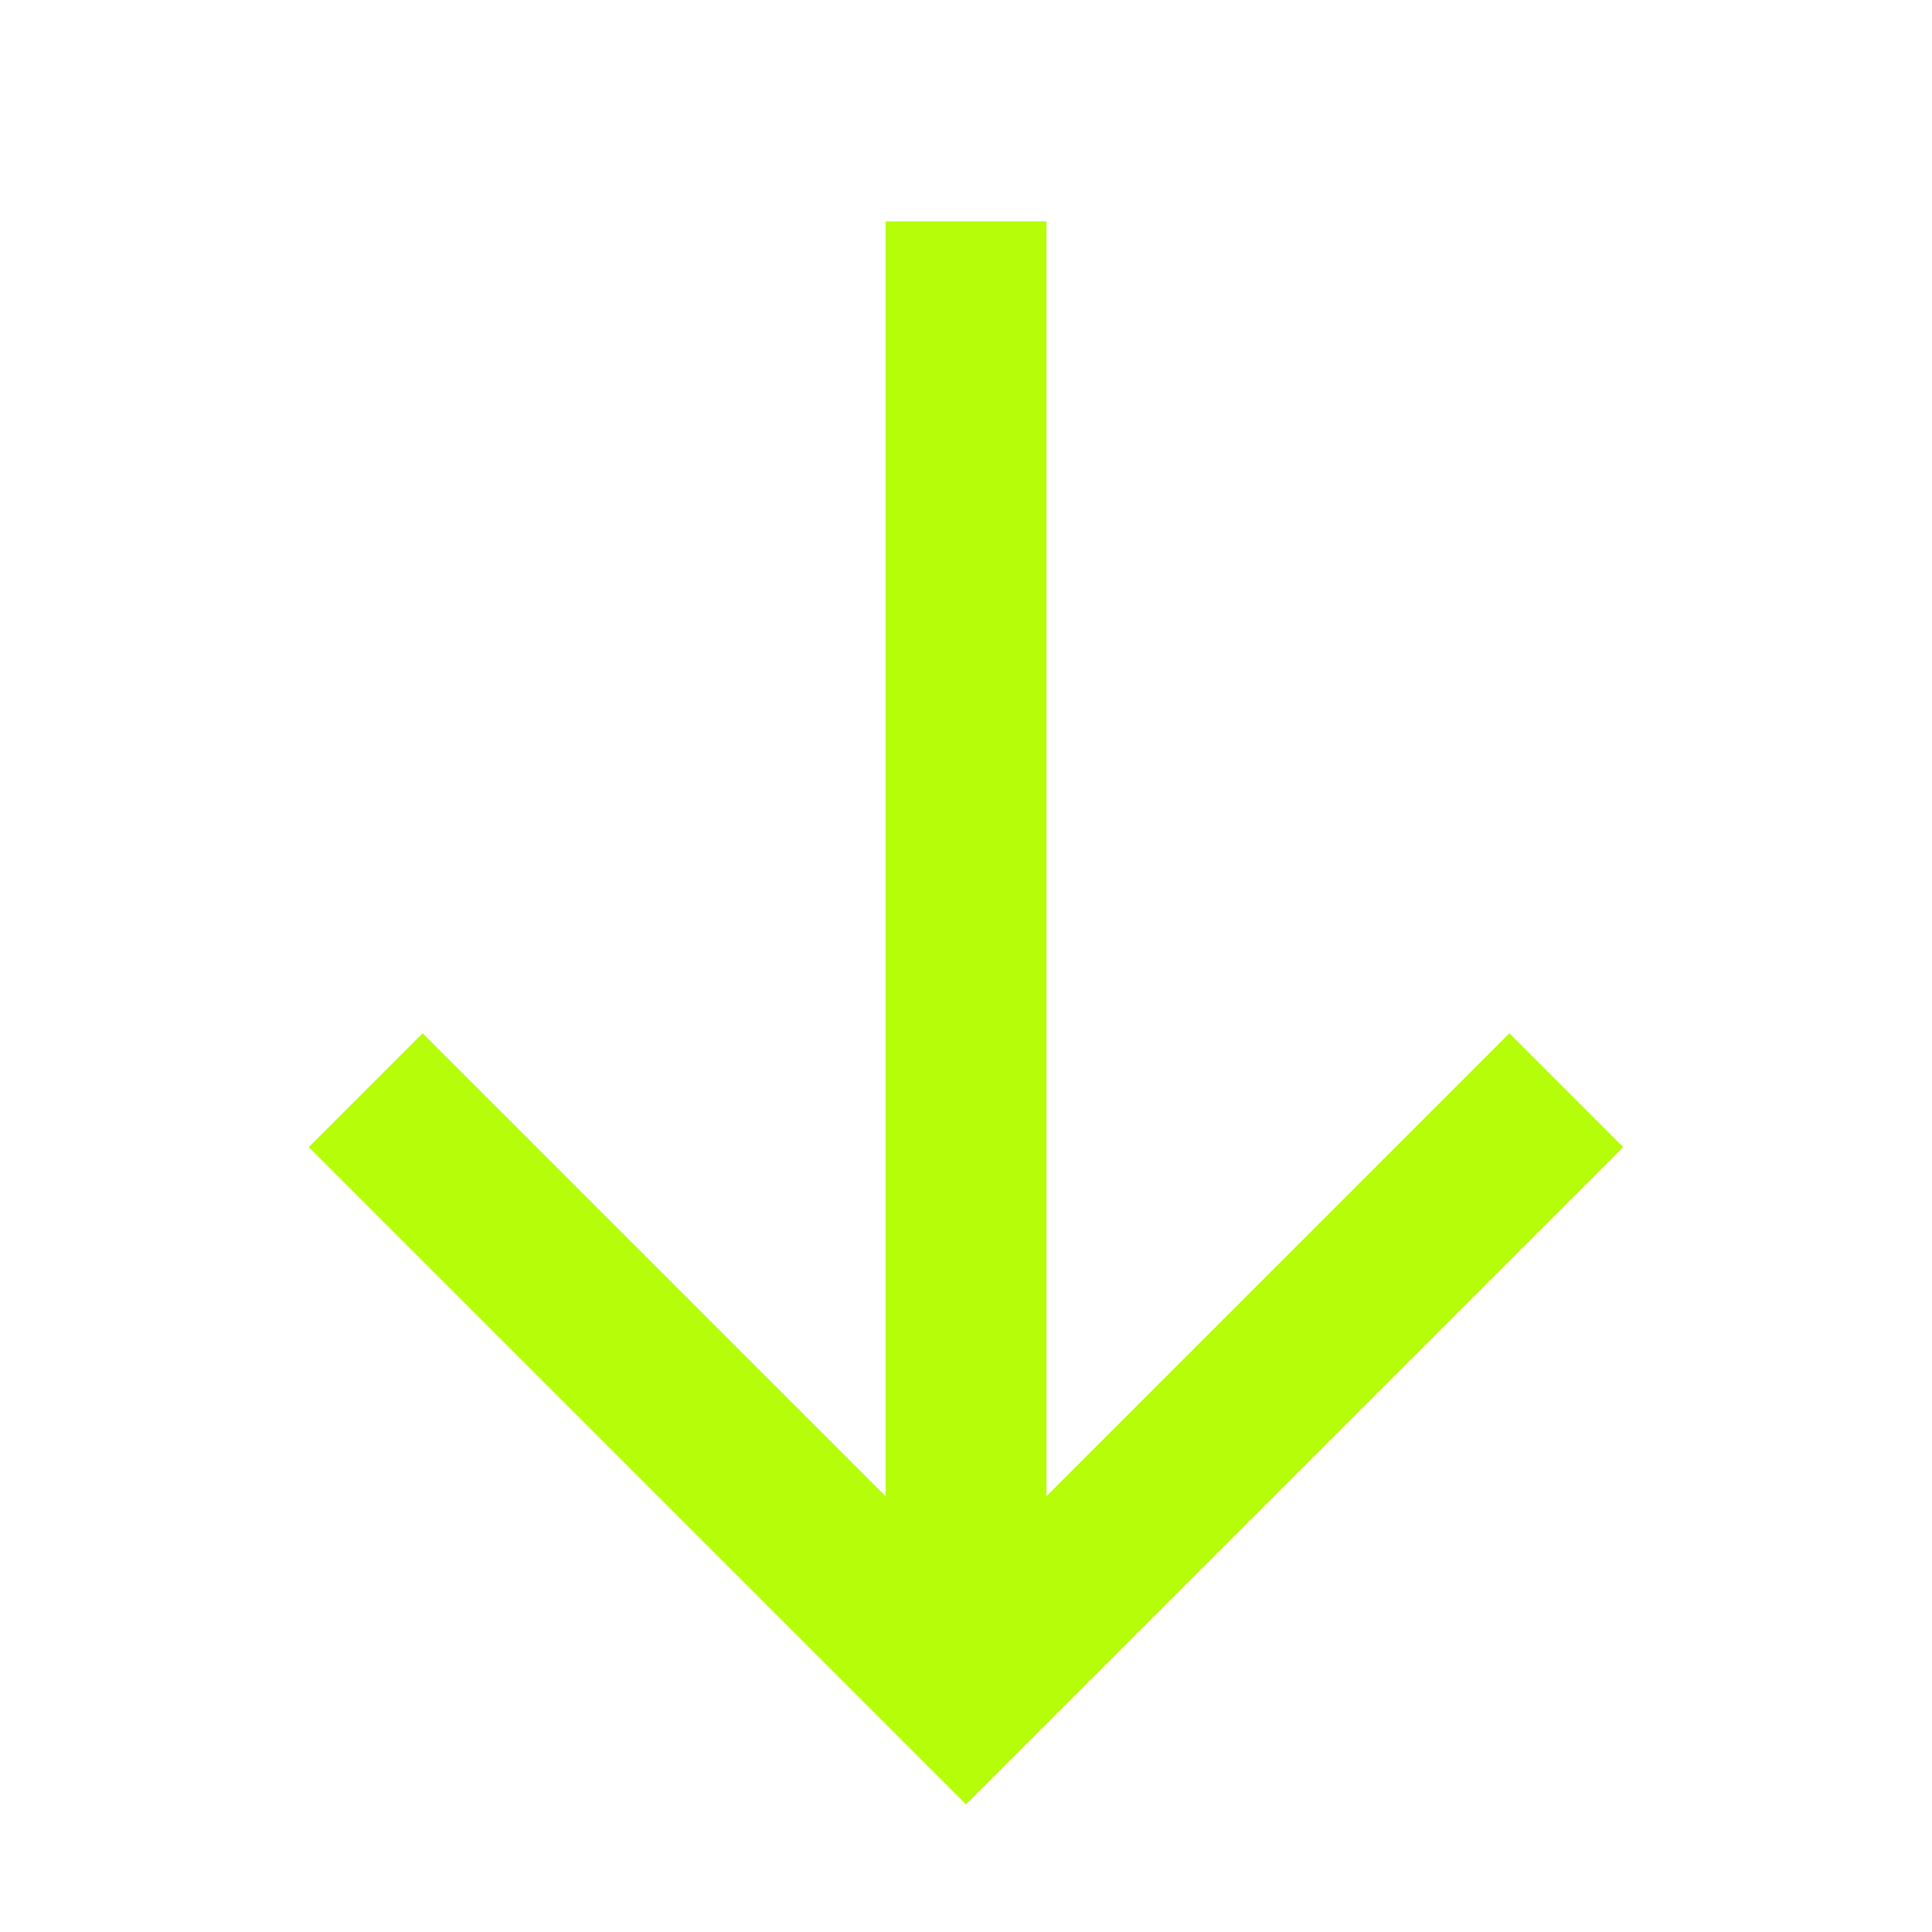 <svg preserveAspectRatio="none" width="100%" height="100%" overflow="visible" style="display: block;" viewBox="0 0 24 24" fill="none" xmlns="http://www.w3.org/2000/svg">
<g id="ArrowDown">
<g id="Vector">
</g>
<path id="Vector_2" d="M12 3.75V20.25" stroke="#B5FD09" stroke-width="2" stroke-linecap="square" stroke-linejoin="round"/>
<path id="Vector_3" d="M5.25 14.25L12 21L18.75 14.25" stroke="#B5FD09" stroke-width="2" stroke-linecap="square"/>
</g>
</svg>
